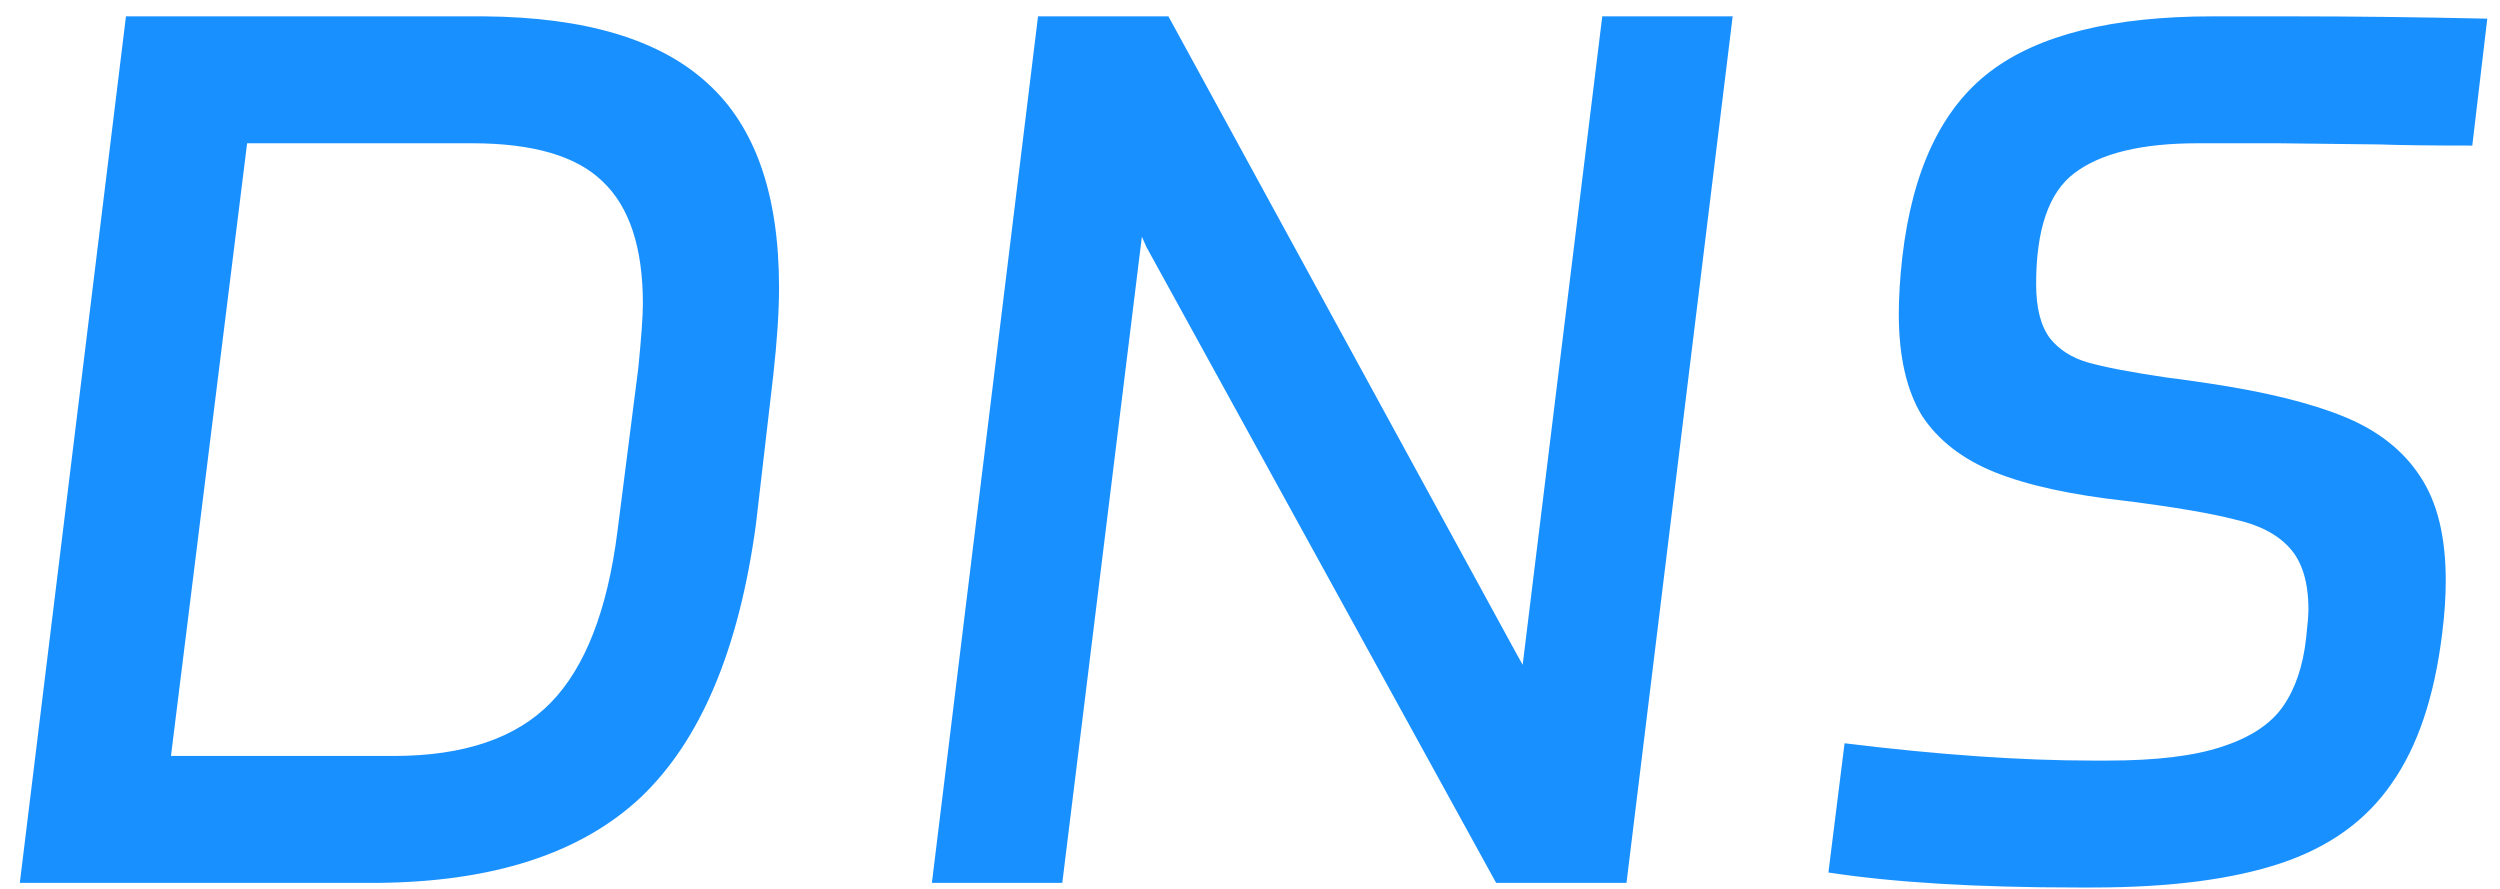 <svg width="104" height="37" viewBox="0 0 104 37" fill="none" xmlns="http://www.w3.org/2000/svg">
<path d="M20.12 0.68C24.344 0.712 27.448 1.64 29.432 3.464C31.416 5.256 32.408 8.088 32.408 11.96C32.408 12.952 32.328 14.168 32.168 15.608L31.448 21.8C30.744 27.016 29.144 30.808 26.648 33.176C24.152 35.512 20.488 36.696 15.656 36.728H0.824L5.24 0.68H20.12ZM16.376 31.448C19.288 31.448 21.464 30.712 22.904 29.24C24.344 27.768 25.272 25.384 25.688 22.088L26.552 15.32C26.68 14.04 26.744 13.144 26.744 12.632C26.744 10.296 26.184 8.6 25.064 7.544C23.976 6.488 22.168 5.96 19.64 5.96H10.28L7.112 31.448H16.376ZM43.182 0.68H48.606L63.102 27.224L63.343 27.656L66.654 0.68H72.079L67.662 36.728H62.239L47.694 10.28L47.502 9.848L44.191 36.728H38.767L43.182 0.68ZM86.43 36.92C82.239 36.92 78.782 36.712 76.062 36.296L76.734 30.92C80.638 31.4 84.079 31.64 87.055 31.64H87.678C89.695 31.64 91.278 31.448 92.43 31.064C93.615 30.68 94.463 30.12 94.975 29.384C95.487 28.648 95.806 27.704 95.934 26.552C95.999 25.976 96.031 25.576 96.031 25.352C96.031 24.232 95.775 23.384 95.263 22.808C94.751 22.232 93.983 21.832 92.959 21.608C91.966 21.352 90.463 21.096 88.447 20.84C86.142 20.584 84.319 20.184 82.975 19.64C81.63 19.096 80.623 18.312 79.951 17.288C79.311 16.232 78.99 14.824 78.99 13.064C78.99 12.36 79.038 11.576 79.135 10.712C79.55 7.096 80.766 4.52 82.782 2.984C84.799 1.448 87.886 0.68 92.046 0.68H95.406C97.838 0.68 100.527 0.712 103.471 0.776L102.847 6.056C101.151 6.056 99.855 6.04 98.959 6.008L94.782 5.96H91.422C89.087 5.96 87.374 6.376 86.287 7.208C85.231 8.008 84.703 9.544 84.703 11.816C84.703 12.808 84.894 13.56 85.278 14.072C85.662 14.552 86.191 14.888 86.862 15.08C87.534 15.272 88.623 15.48 90.126 15.704C90.415 15.736 90.99 15.816 91.855 15.944C94.222 16.296 96.111 16.76 97.519 17.336C98.927 17.912 99.983 18.744 100.687 19.832C101.391 20.888 101.743 22.328 101.743 24.152C101.743 24.824 101.695 25.544 101.599 26.312C101.279 28.968 100.575 31.064 99.487 32.6C98.43 34.136 96.894 35.24 94.879 35.912C92.862 36.584 90.254 36.92 87.055 36.92H86.43Z" fill="#1890FF"/>
</svg>
